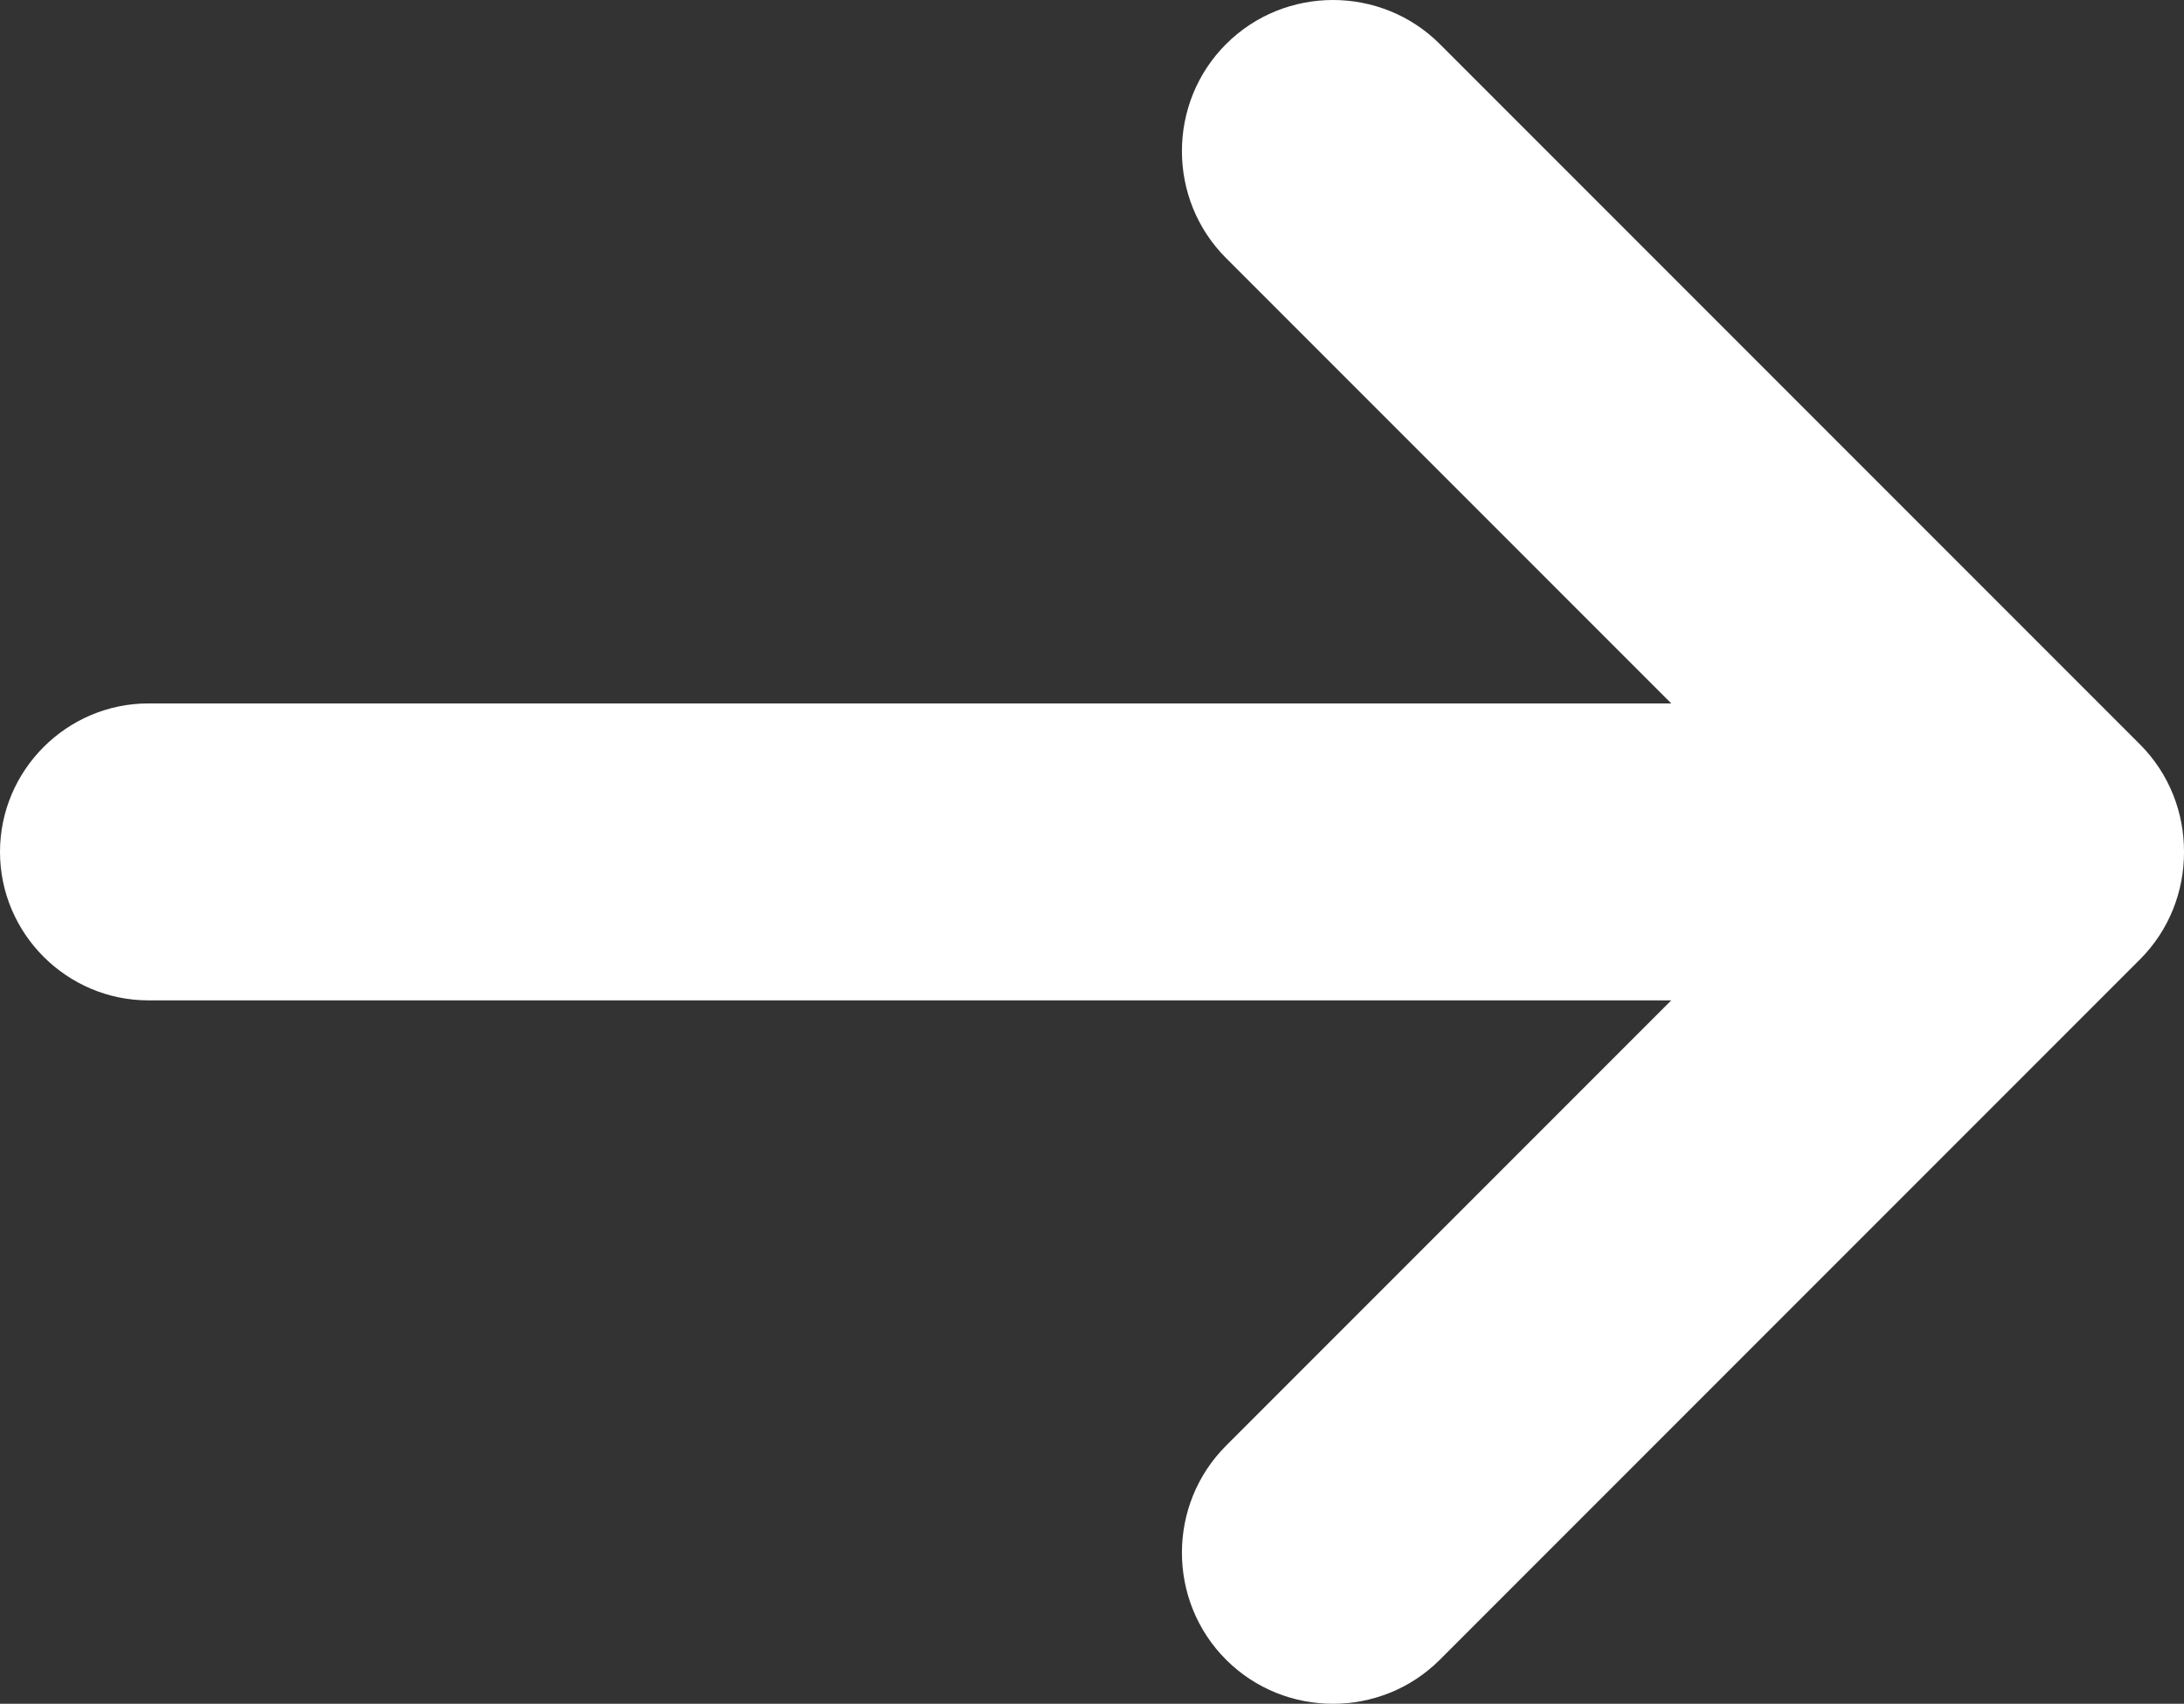 <?xml version="1.0" encoding="UTF-8"?>
<svg id="Layer_1" xmlns="http://www.w3.org/2000/svg" version="1.1" viewBox="0 0 317.692 247.77">
  <rect x="0" y="0" width="317.692" height="247.77" fill="#333333" stroke="none"/>
  <!-- Generator: Adobe Illustrator 29.6.0, SVG Export Plug-In . SVG Version: 2.1.1 Build 207)  -->
  <defs>
    <style>
      .st0 {
        fill: #fff;
      }
    </style>
  </defs>
  <path class="st0" d="M311.279,108.24L209.456,6.417c-8.556-8.556-22.557-8.556-31.113,0s-8.556,22.557,0,31.113l64.764,64.764H21.591c-11.875,0-21.591,9.716-21.591,21.591h0c0,11.875,9.716,21.591,21.591,21.591h221.516l-64.764,64.764c-8.556,8.556-8.556,22.557,0,31.113s22.557,8.556,31.113,0l101.823-101.823c4.3-4.3,6.435-9.976,6.413-15.645.022-5.669-2.112-11.344-6.413-15.645h0Z"/>
</svg>